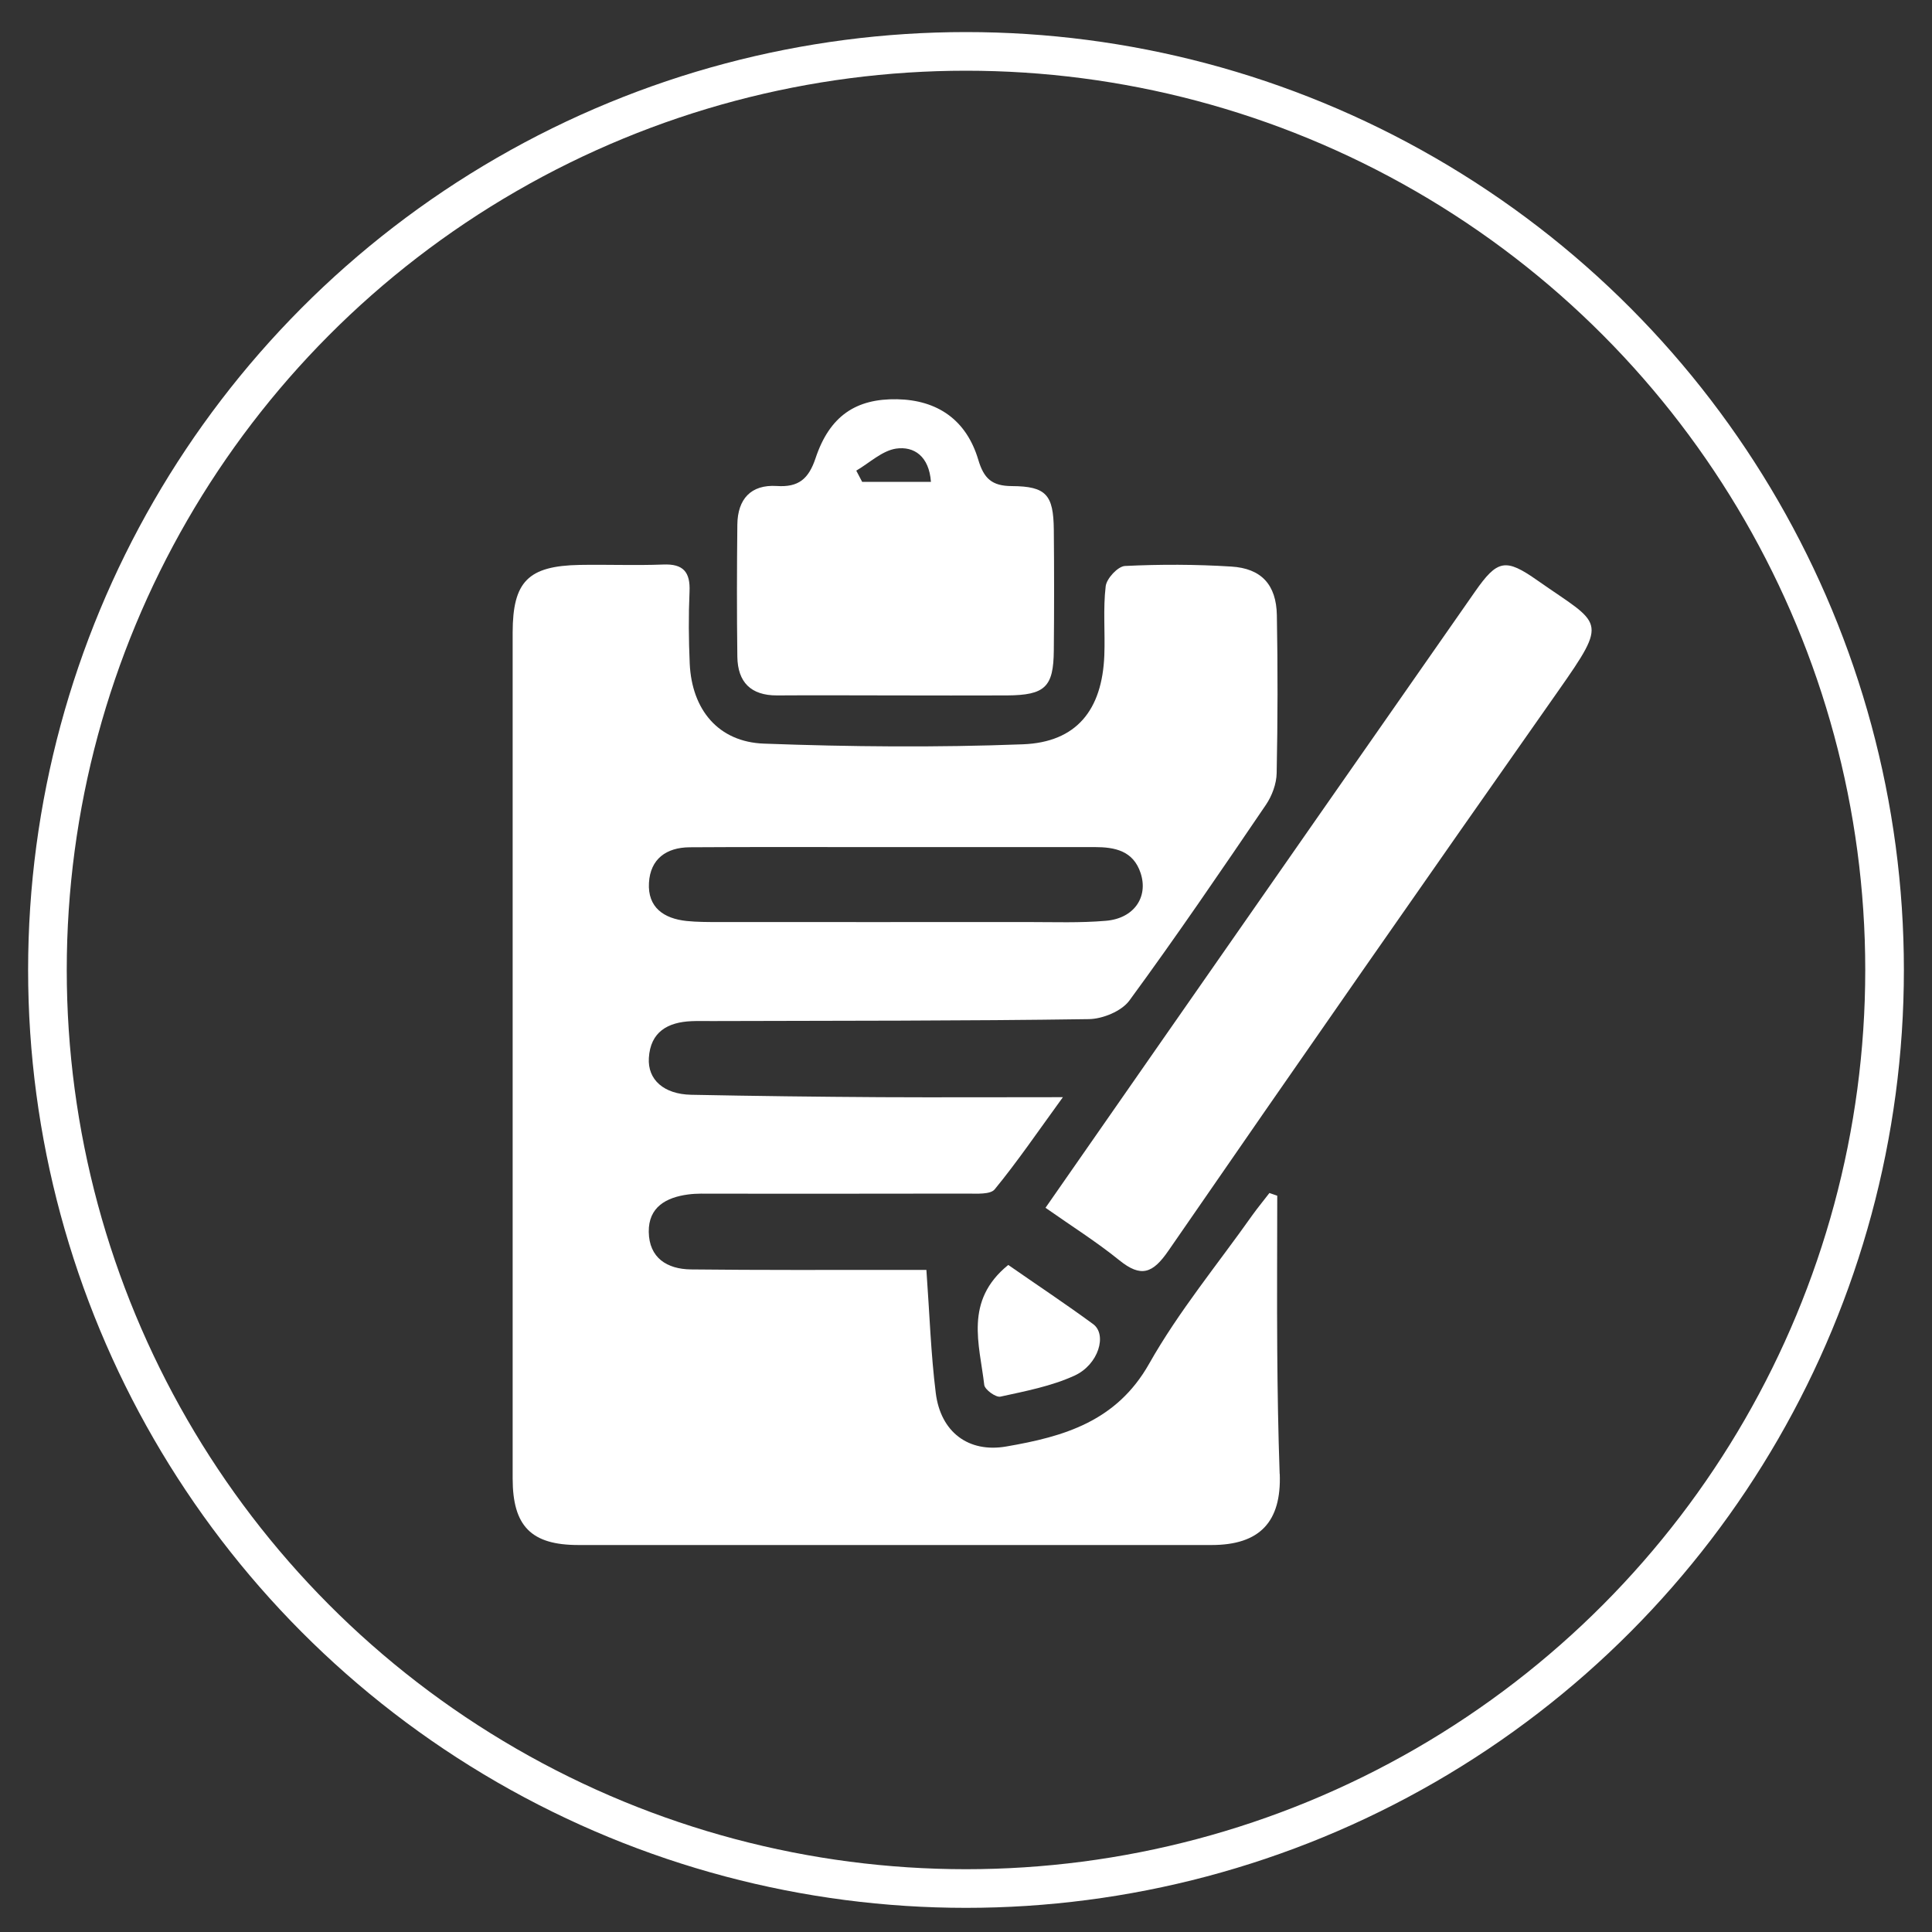 <?xml version="1.0" encoding="UTF-8"?><svg id="Layer_1" xmlns="http://www.w3.org/2000/svg" viewBox="0 0 200 200"><rect x="0" y="0" width="200" height="200" fill="#333333" stroke="none"/><defs><style>.cls-1{fill:#fff;}.cls-2{fill:none;stroke:#fff;stroke-miterlimit:10;stroke-width:4px;}</style></defs><circle class="cls-2" cx="100" cy="100.41" r="95.09"/><g><path class="cls-1" d="M108.23,125.03c4.19-6.01,8.14-11.7,12.1-17.38,10.78-15.47,21.56-30.94,32.36-46.4,2.33-3.34,3.17-3.48,6.47-1.16,6.63,4.65,7.43,3.91,2.11,11.49-13.52,19.25-26.97,38.54-40.32,57.9-1.62,2.35-2.83,2.8-5.08,.98-2.36-1.91-4.95-3.54-7.64-5.43Z"/><path class="cls-1" d="M104.38,130.95c2.96,2.06,5.92,4.02,8.78,6.12,1.47,1.08,.57,4.19-1.92,5.33-2.4,1.1-5.08,1.61-7.68,2.18-.47,.1-1.61-.72-1.67-1.21-.49-4.22-2.1-8.7,2.48-12.42Z"/><path class="cls-1" d="M132.47,152.59c-.15-4.26-.22-8.53-.25-12.79-.04-5.34,0-10.68,0-16.02-.27-.09-.54-.18-.81-.28-.58,.76-1.19,1.49-1.75,2.27-3.61,5.11-7.64,9.98-10.7,15.4-3.39,6-8.86,7.55-14.79,8.57-3.92,.68-6.8-1.5-7.3-5.54-.51-4.07-.64-8.18-.97-12.74-.6,0-1.77,0-2.93,0-7.15,0-14.3,.03-21.45-.05-2.47-.03-4.32-1.19-4.36-3.88-.04-2.57,1.8-3.58,4.08-3.88,.88-.12,1.78-.08,2.68-.08,8.74,0,17.48,.01,26.22-.01,.97,0,2.38,.11,2.83-.44,2.33-2.84,4.41-5.89,7.06-9.54-6.97,0-12.91,.03-18.84,0-6.55-.04-13.1-.12-19.65-.25-2.81-.06-4.51-1.55-4.37-3.81,.16-2.7,1.95-3.71,4.43-3.81,.69-.03,1.39-.01,2.09-.01,13.01-.04,26.02-.01,39.02-.2,1.44-.02,3.39-.82,4.2-1.92,4.87-6.64,9.51-13.46,14.14-20.27,.63-.93,1.09-2.17,1.11-3.28,.11-5.45,.12-10.9,.02-16.35-.06-3.15-1.6-4.84-4.72-5.03-3.66-.23-7.35-.24-11.01-.06-.73,.04-1.9,1.3-1.99,2.1-.28,2.35-.05,4.76-.14,7.14-.22,5.67-2.88,9.01-8.44,9.22-8.92,.34-17.87,.26-26.79-.07-4.73-.17-7.47-3.51-7.69-8.28-.11-2.48-.13-4.97-.02-7.45,.09-2.03-.64-2.9-2.73-2.81-2.88,.11-5.76-.01-8.64,.04-5.33,.1-6.93,1.71-6.94,6.99,0,29.19,0,58.39,0,87.58,0,4.95,1.93,6.89,6.81,6.89,21.85,0,43.69,0,65.54,0,4.99,0,7.24-2.4,7.06-7.36Zm-65.29-61.2c.14-2.47,1.79-3.66,4.21-3.68,5.95-.04,11.9-.02,17.84-.02,1.19,0,2.38,0,3.57,0,6.84,0,13.68,0,20.52,0,2.1,0,4,.38,4.76,2.7,.81,2.48-.69,4.69-3.6,4.93-2.66,.23-5.35,.13-8.02,.13-10.71,.01-21.41,0-32.12,0-1.09,0-2.19,0-3.27-.11-2.35-.25-4.04-1.4-3.89-3.96Z"/><path class="cls-1" d="M109.09,54.83c-.04-3.6-.78-4.49-4.34-4.51-2.07-.01-2.9-.78-3.48-2.73-1.23-4.12-4.22-6.18-8.4-6.26-4.25-.08-6.98,1.72-8.44,6.09-.72,2.16-1.76,3.04-4.02,2.89-2.69-.17-4.05,1.37-4.08,3.99-.05,4.56-.06,9.13,0,13.69,.04,2.62,1.39,4.01,4.11,4,4.07-.03,8.13,0,12.2,0,3.87,0,7.74,.02,11.61,0,3.93-.03,4.81-.86,4.84-4.66,.04-4.17,.04-8.33,0-12.5Zm-19.84-4.95c-.2-.39-.41-.77-.61-1.16,1.37-.8,2.67-2.06,4.12-2.28,1.87-.27,3.42,.8,3.61,3.44h-7.12Z"/></g></svg>